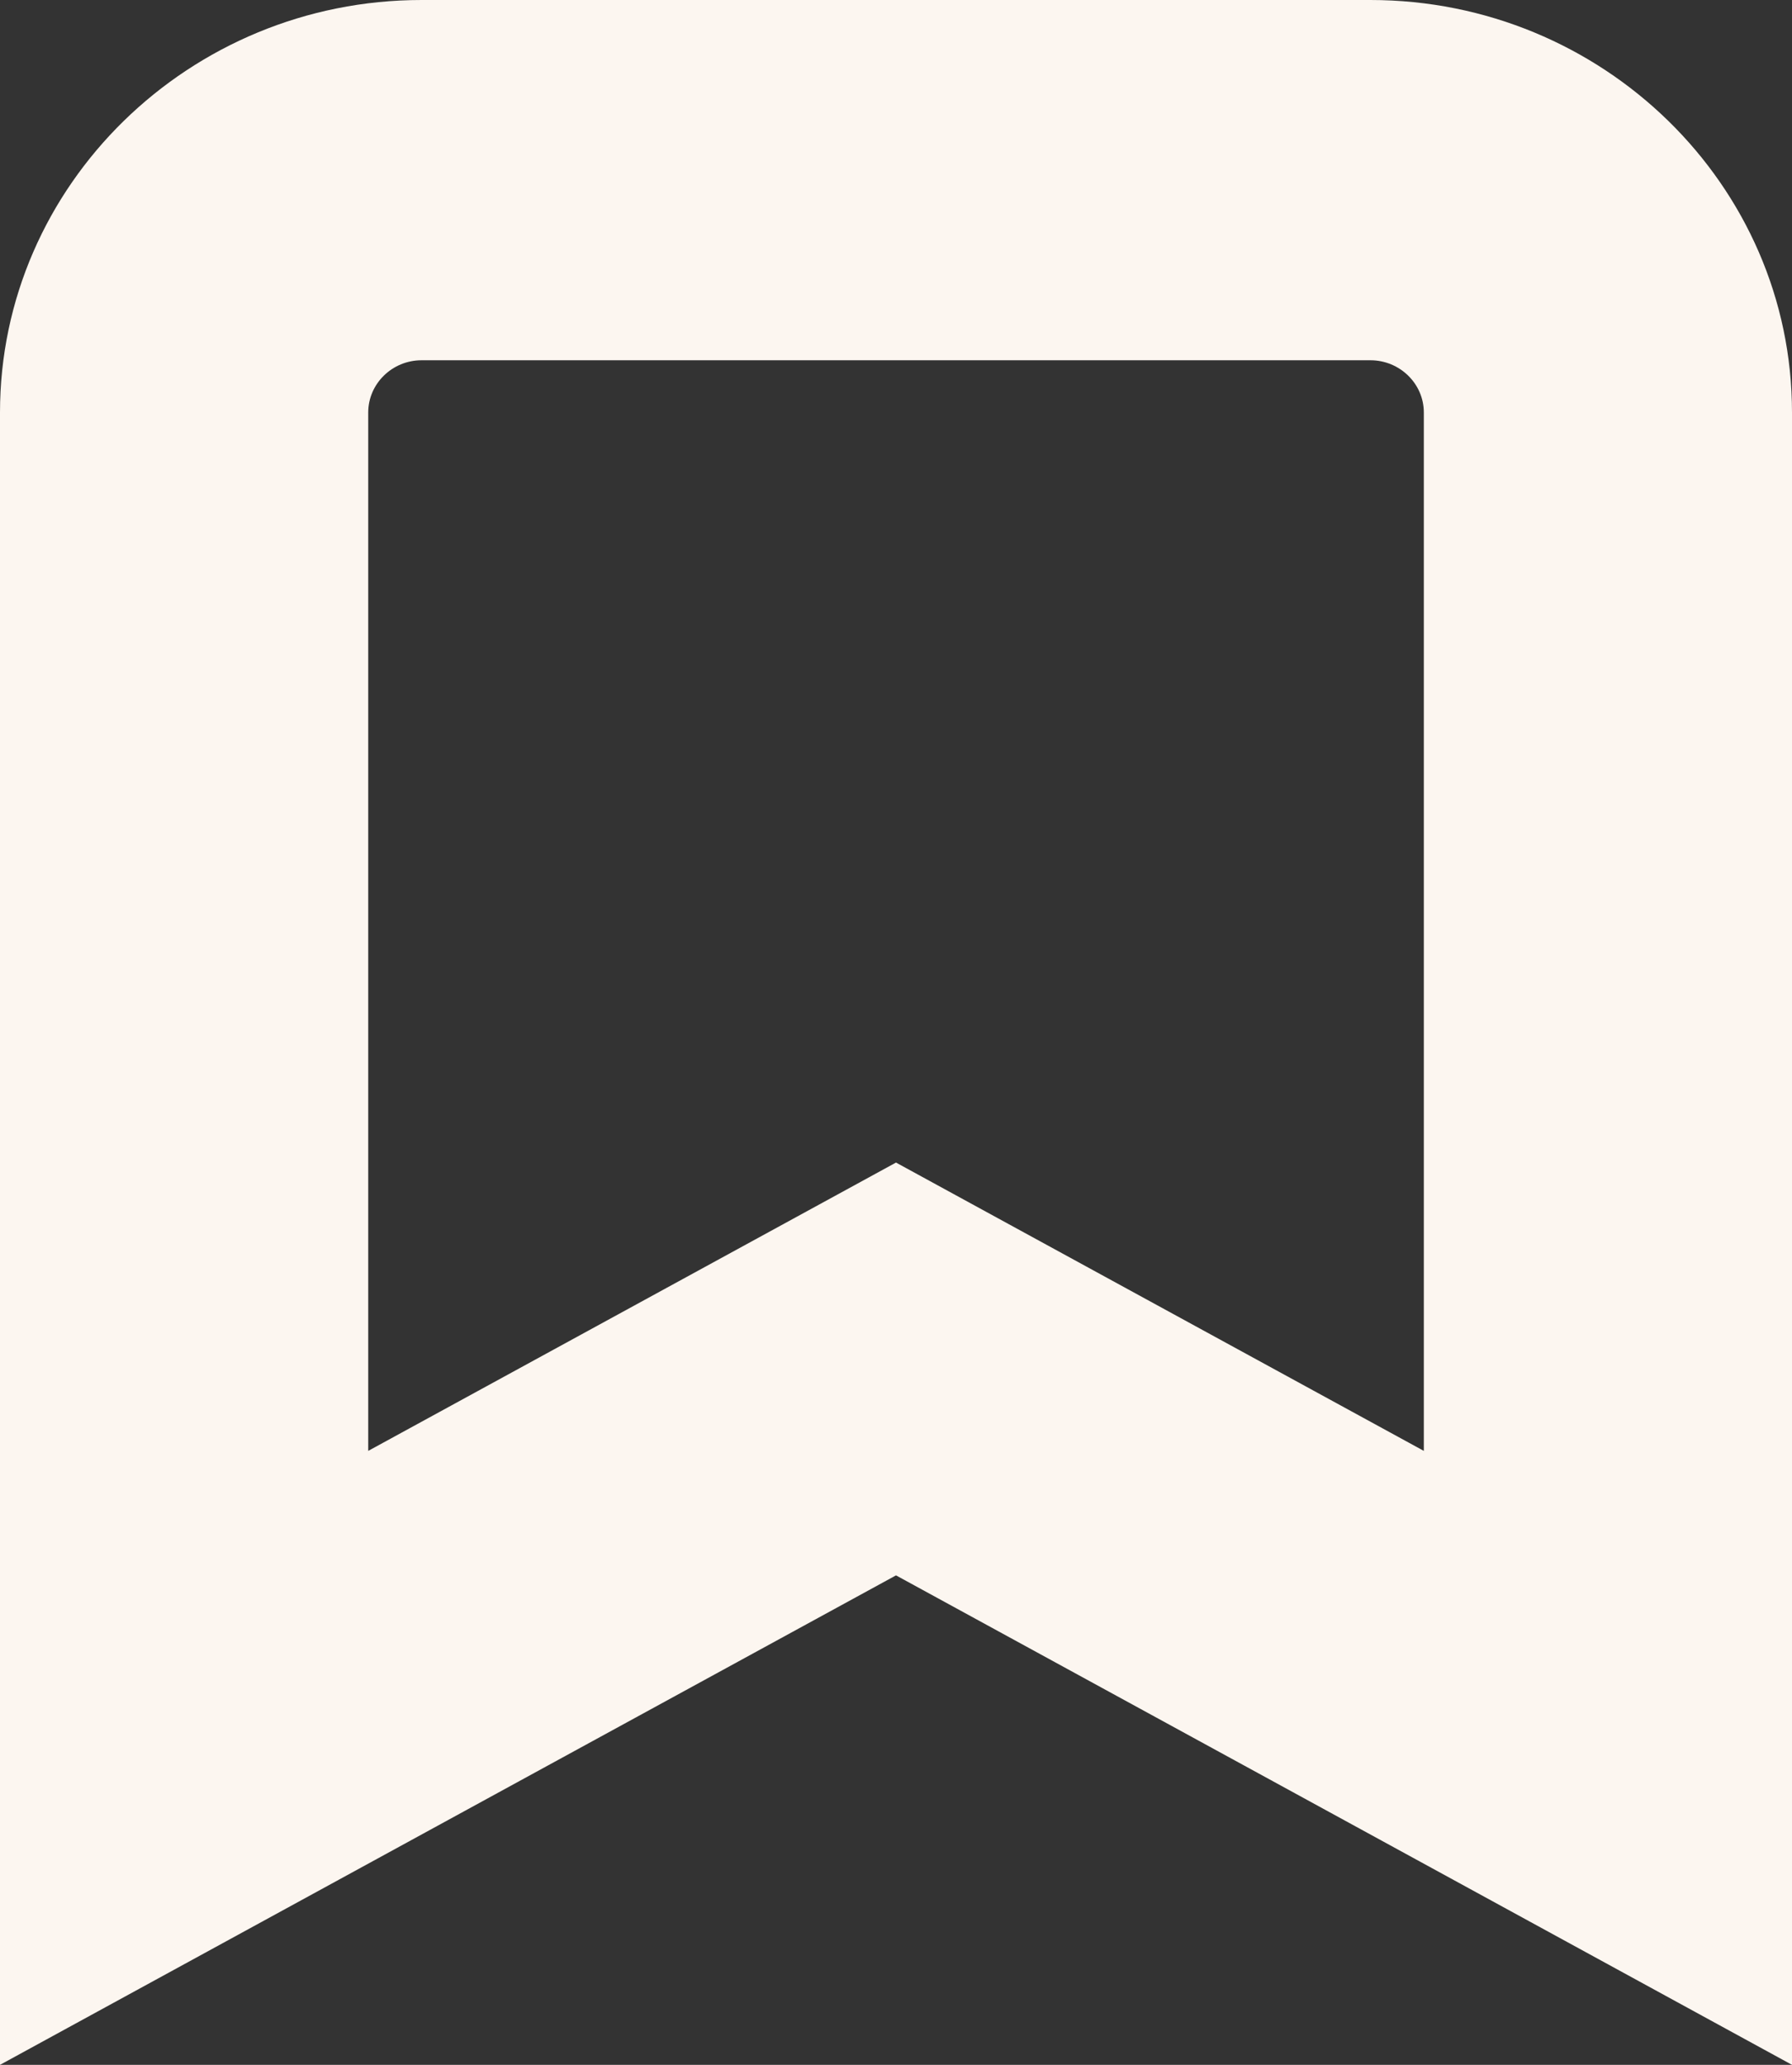 <svg width="33" height="38" viewBox="0 0 33 38" fill="none" xmlns="http://www.w3.org/2000/svg">
<rect x="0" y="0" width="33" height="38" fill="#333333" stroke="none"/>
<g clip-path="url(#clip0_7_81)">
<path d="M25.236 6.63C25.778 6.63 26.22 7.062 26.22 7.591V26.701L16.5 21.395L6.781 26.701V7.591C6.781 7.062 7.222 6.63 7.764 6.63H25.236ZM25.236 0H7.764C3.486 0 0 3.408 0 7.591V38L10.086 32.493L16.5 28.992L22.914 32.493L33 38V7.591C33 3.403 29.514 0 25.236 0Z" fill="#FCF6F0"/>
</g>
<defs>
<clipPath id="clip0_7_81">
<rect width="33" height="38" fill="white"/>
</clipPath>
</defs>
</svg>
